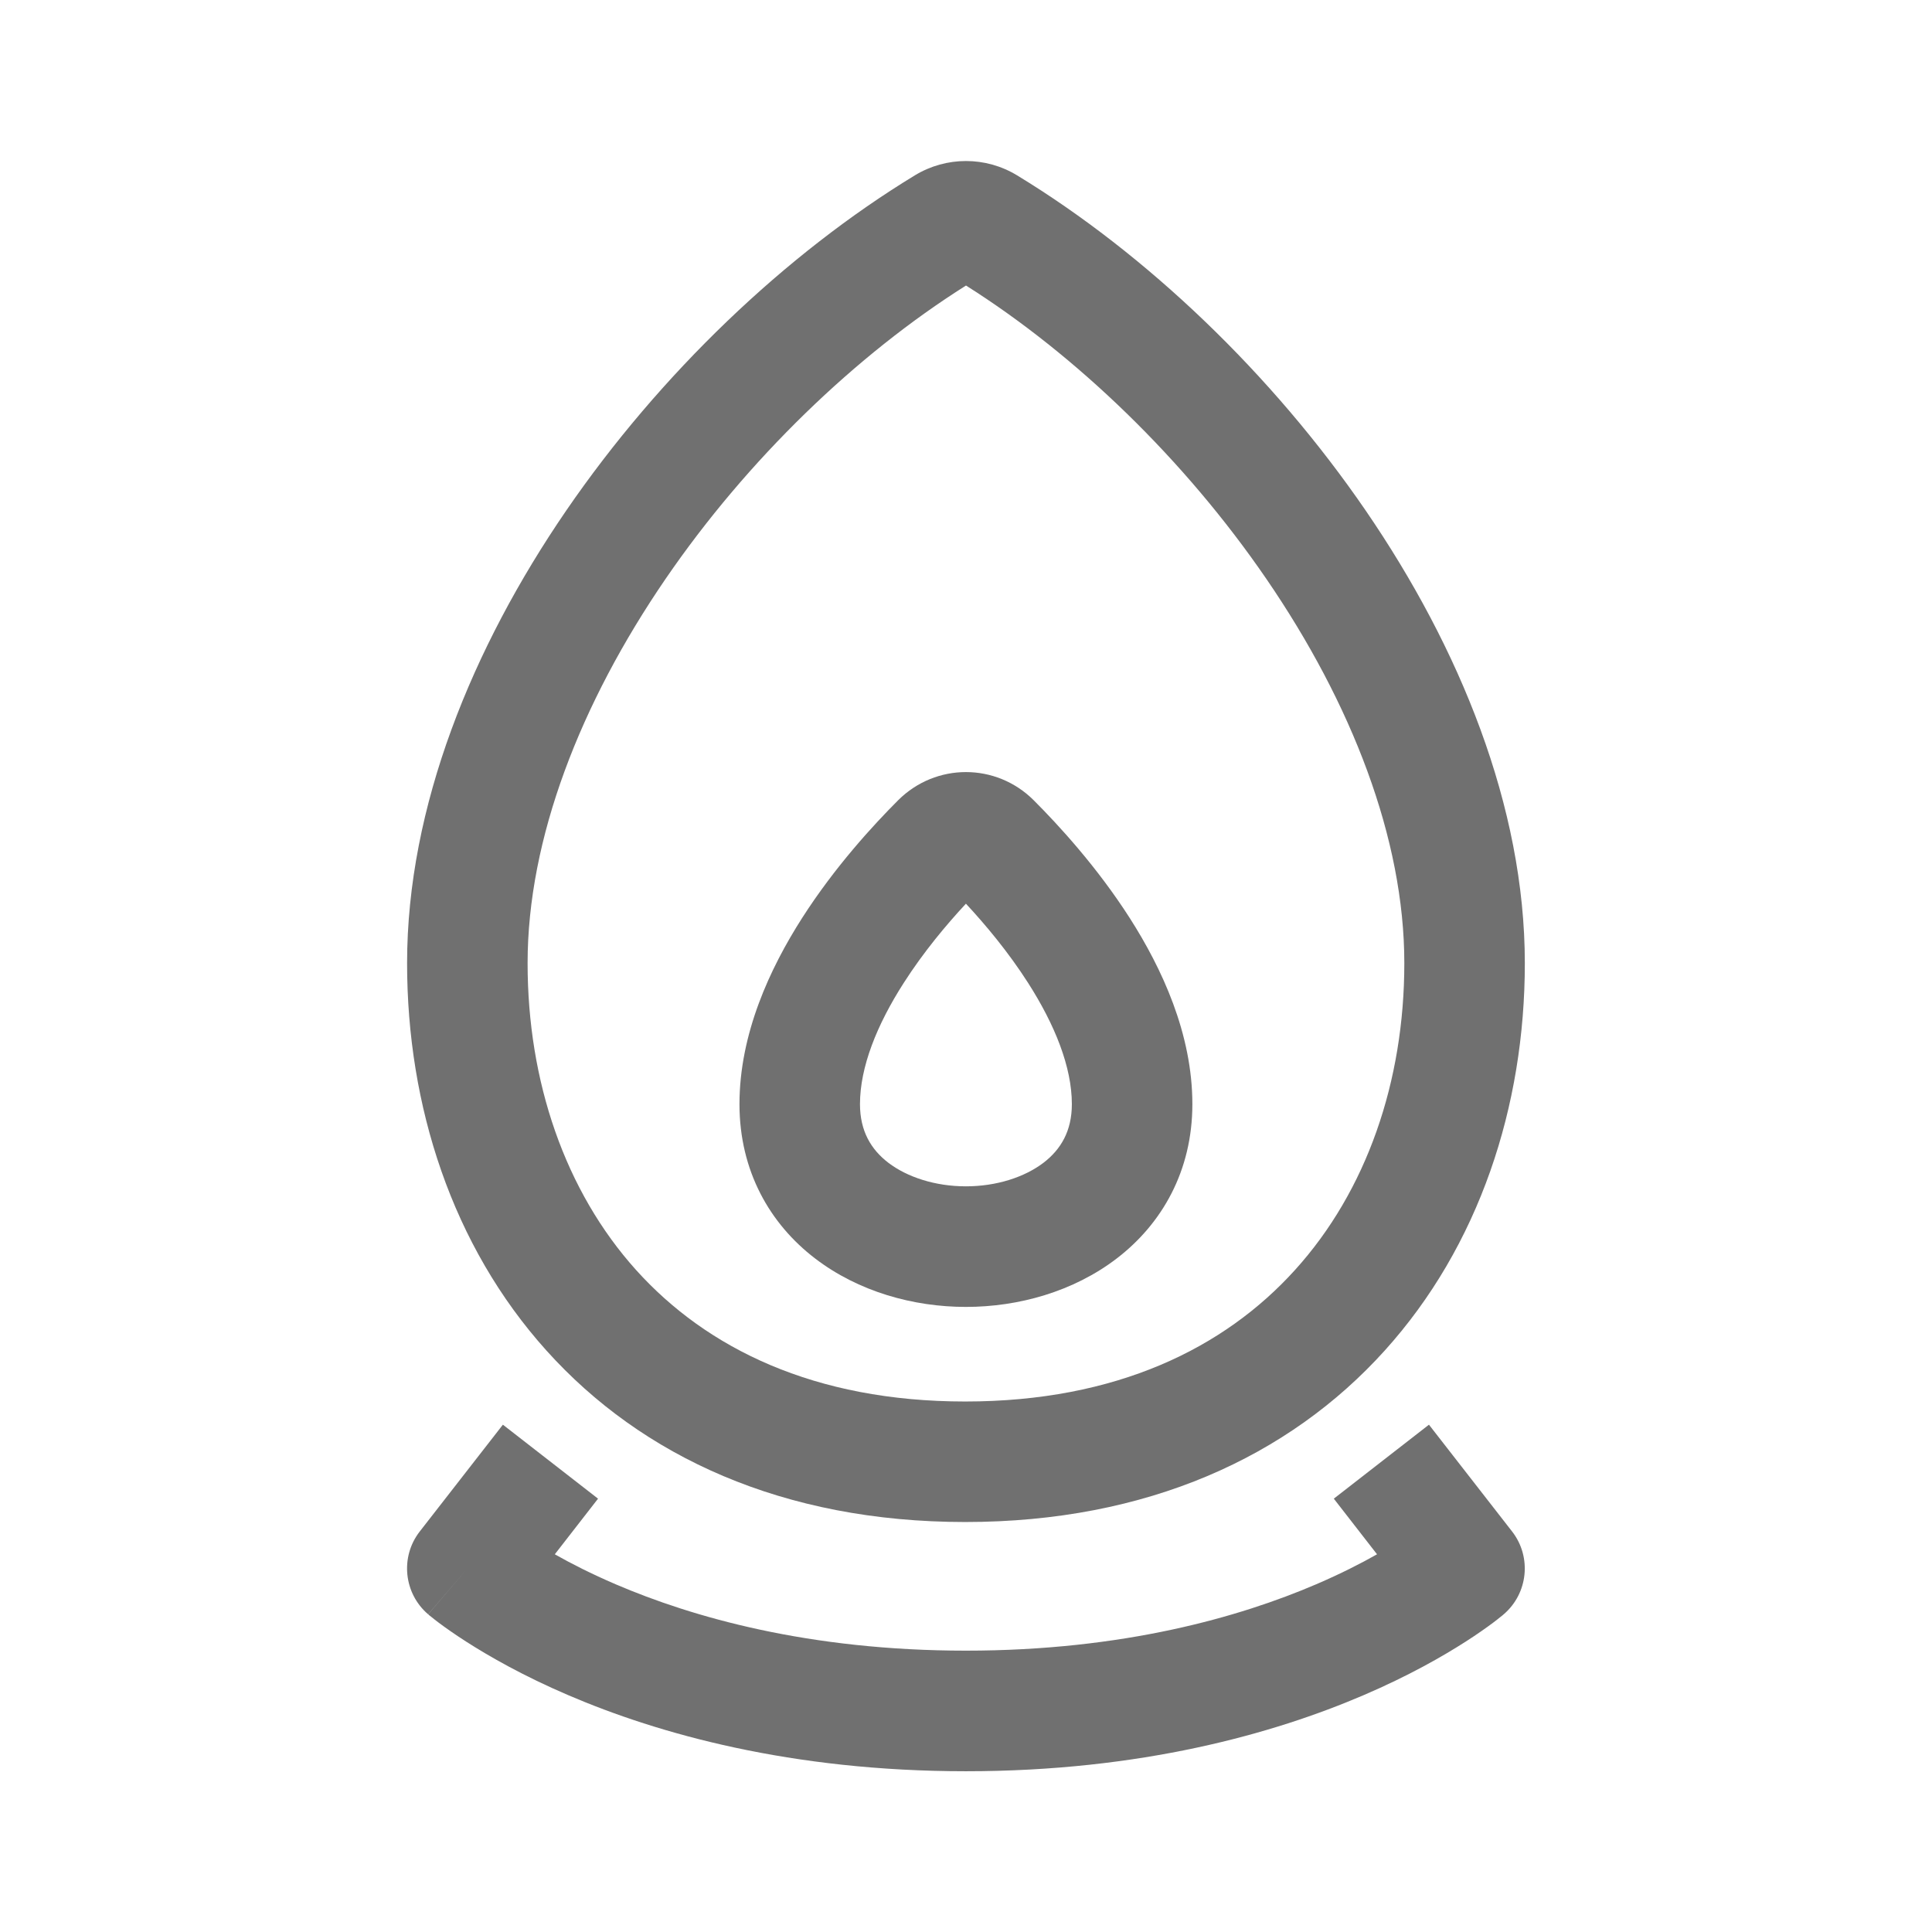 <svg width="24" height="24" viewBox="0 0 24 24" fill="none" xmlns="http://www.w3.org/2000/svg">
<path fill-rule="evenodd" clip-rule="evenodd" d="M11.365 2.178C11.755 1.941 12.244 1.941 12.634 2.178C14.237 3.153 15.8 4.642 16.967 6.345C18.13 8.043 18.942 10.018 18.942 11.965C18.942 13.74 18.377 15.477 17.199 16.78C16.011 18.095 14.251 18.907 11.99 18.907C9.729 18.907 7.973 18.094 6.789 16.778C5.616 15.475 5.057 13.738 5.057 11.965C5.057 10.018 5.869 8.043 7.032 6.345C8.199 4.642 9.762 3.153 11.365 2.178ZM12 3.547C10.637 4.406 9.286 5.705 8.268 7.191C7.21 8.736 6.554 10.418 6.554 11.965C6.554 13.434 7.018 14.794 7.902 15.777C8.776 16.747 10.112 17.41 11.99 17.41C13.868 17.41 15.21 16.747 16.088 15.775C16.978 14.792 17.445 13.432 17.445 11.965C17.445 10.418 16.79 8.736 15.731 7.191C14.713 5.705 13.362 4.406 12 3.547Z" fill="#707070"/>
<path fill-rule="evenodd" clip-rule="evenodd" d="M11.159 9.939C11.626 9.475 12.372 9.475 12.839 9.939C13.148 10.248 13.627 10.768 14.034 11.404C14.433 12.028 14.812 12.841 14.812 13.716C14.812 14.548 14.432 15.204 13.874 15.632C13.334 16.046 12.65 16.235 11.999 16.235C11.348 16.235 10.664 16.046 10.124 15.632C9.565 15.204 9.186 14.548 9.186 13.716C9.186 12.841 9.565 12.028 9.964 11.404C10.371 10.768 10.85 10.248 11.159 9.939ZM11.999 11.226C11.758 11.485 11.472 11.826 11.226 12.211C10.892 12.732 10.683 13.256 10.683 13.716C10.683 14.05 10.82 14.279 11.035 14.444C11.27 14.623 11.618 14.737 11.999 14.737C12.38 14.737 12.728 14.623 12.963 14.444C13.178 14.279 13.315 14.05 13.315 13.716C13.315 13.256 13.105 12.732 12.772 12.211C12.526 11.826 12.24 11.485 11.999 11.226Z" fill="#707070"/>
<path fill-rule="evenodd" clip-rule="evenodd" d="M5.806 19.485L5.318 20.053C5.015 19.793 4.969 19.34 5.214 19.025L6.247 17.698L7.429 18.617L6.892 19.308C7.093 19.422 7.346 19.551 7.649 19.681C8.596 20.087 10.044 20.505 11.999 20.505C13.953 20.505 15.402 20.087 16.349 19.681C16.652 19.551 16.905 19.422 17.106 19.308L16.569 18.617L17.751 17.698L18.784 19.025C19.029 19.34 18.983 19.793 18.68 20.053L18.192 19.485C18.68 20.053 18.68 20.053 18.68 20.053L18.679 20.054L18.677 20.055L18.674 20.058L18.665 20.066C18.658 20.072 18.648 20.079 18.637 20.088C18.615 20.106 18.584 20.131 18.545 20.16C18.467 20.218 18.355 20.298 18.21 20.391C17.92 20.577 17.497 20.819 16.939 21.058C15.822 21.537 14.174 22.003 11.999 22.003C9.824 22.003 8.176 21.537 7.059 21.058C6.501 20.819 6.078 20.577 5.788 20.391C5.643 20.298 5.531 20.218 5.453 20.16C5.414 20.131 5.383 20.106 5.361 20.088C5.349 20.079 5.34 20.072 5.333 20.066L5.324 20.058L5.321 20.055L5.319 20.054C5.319 20.054 5.318 20.053 5.806 19.485Z" fill="#707070"/>
</svg>
